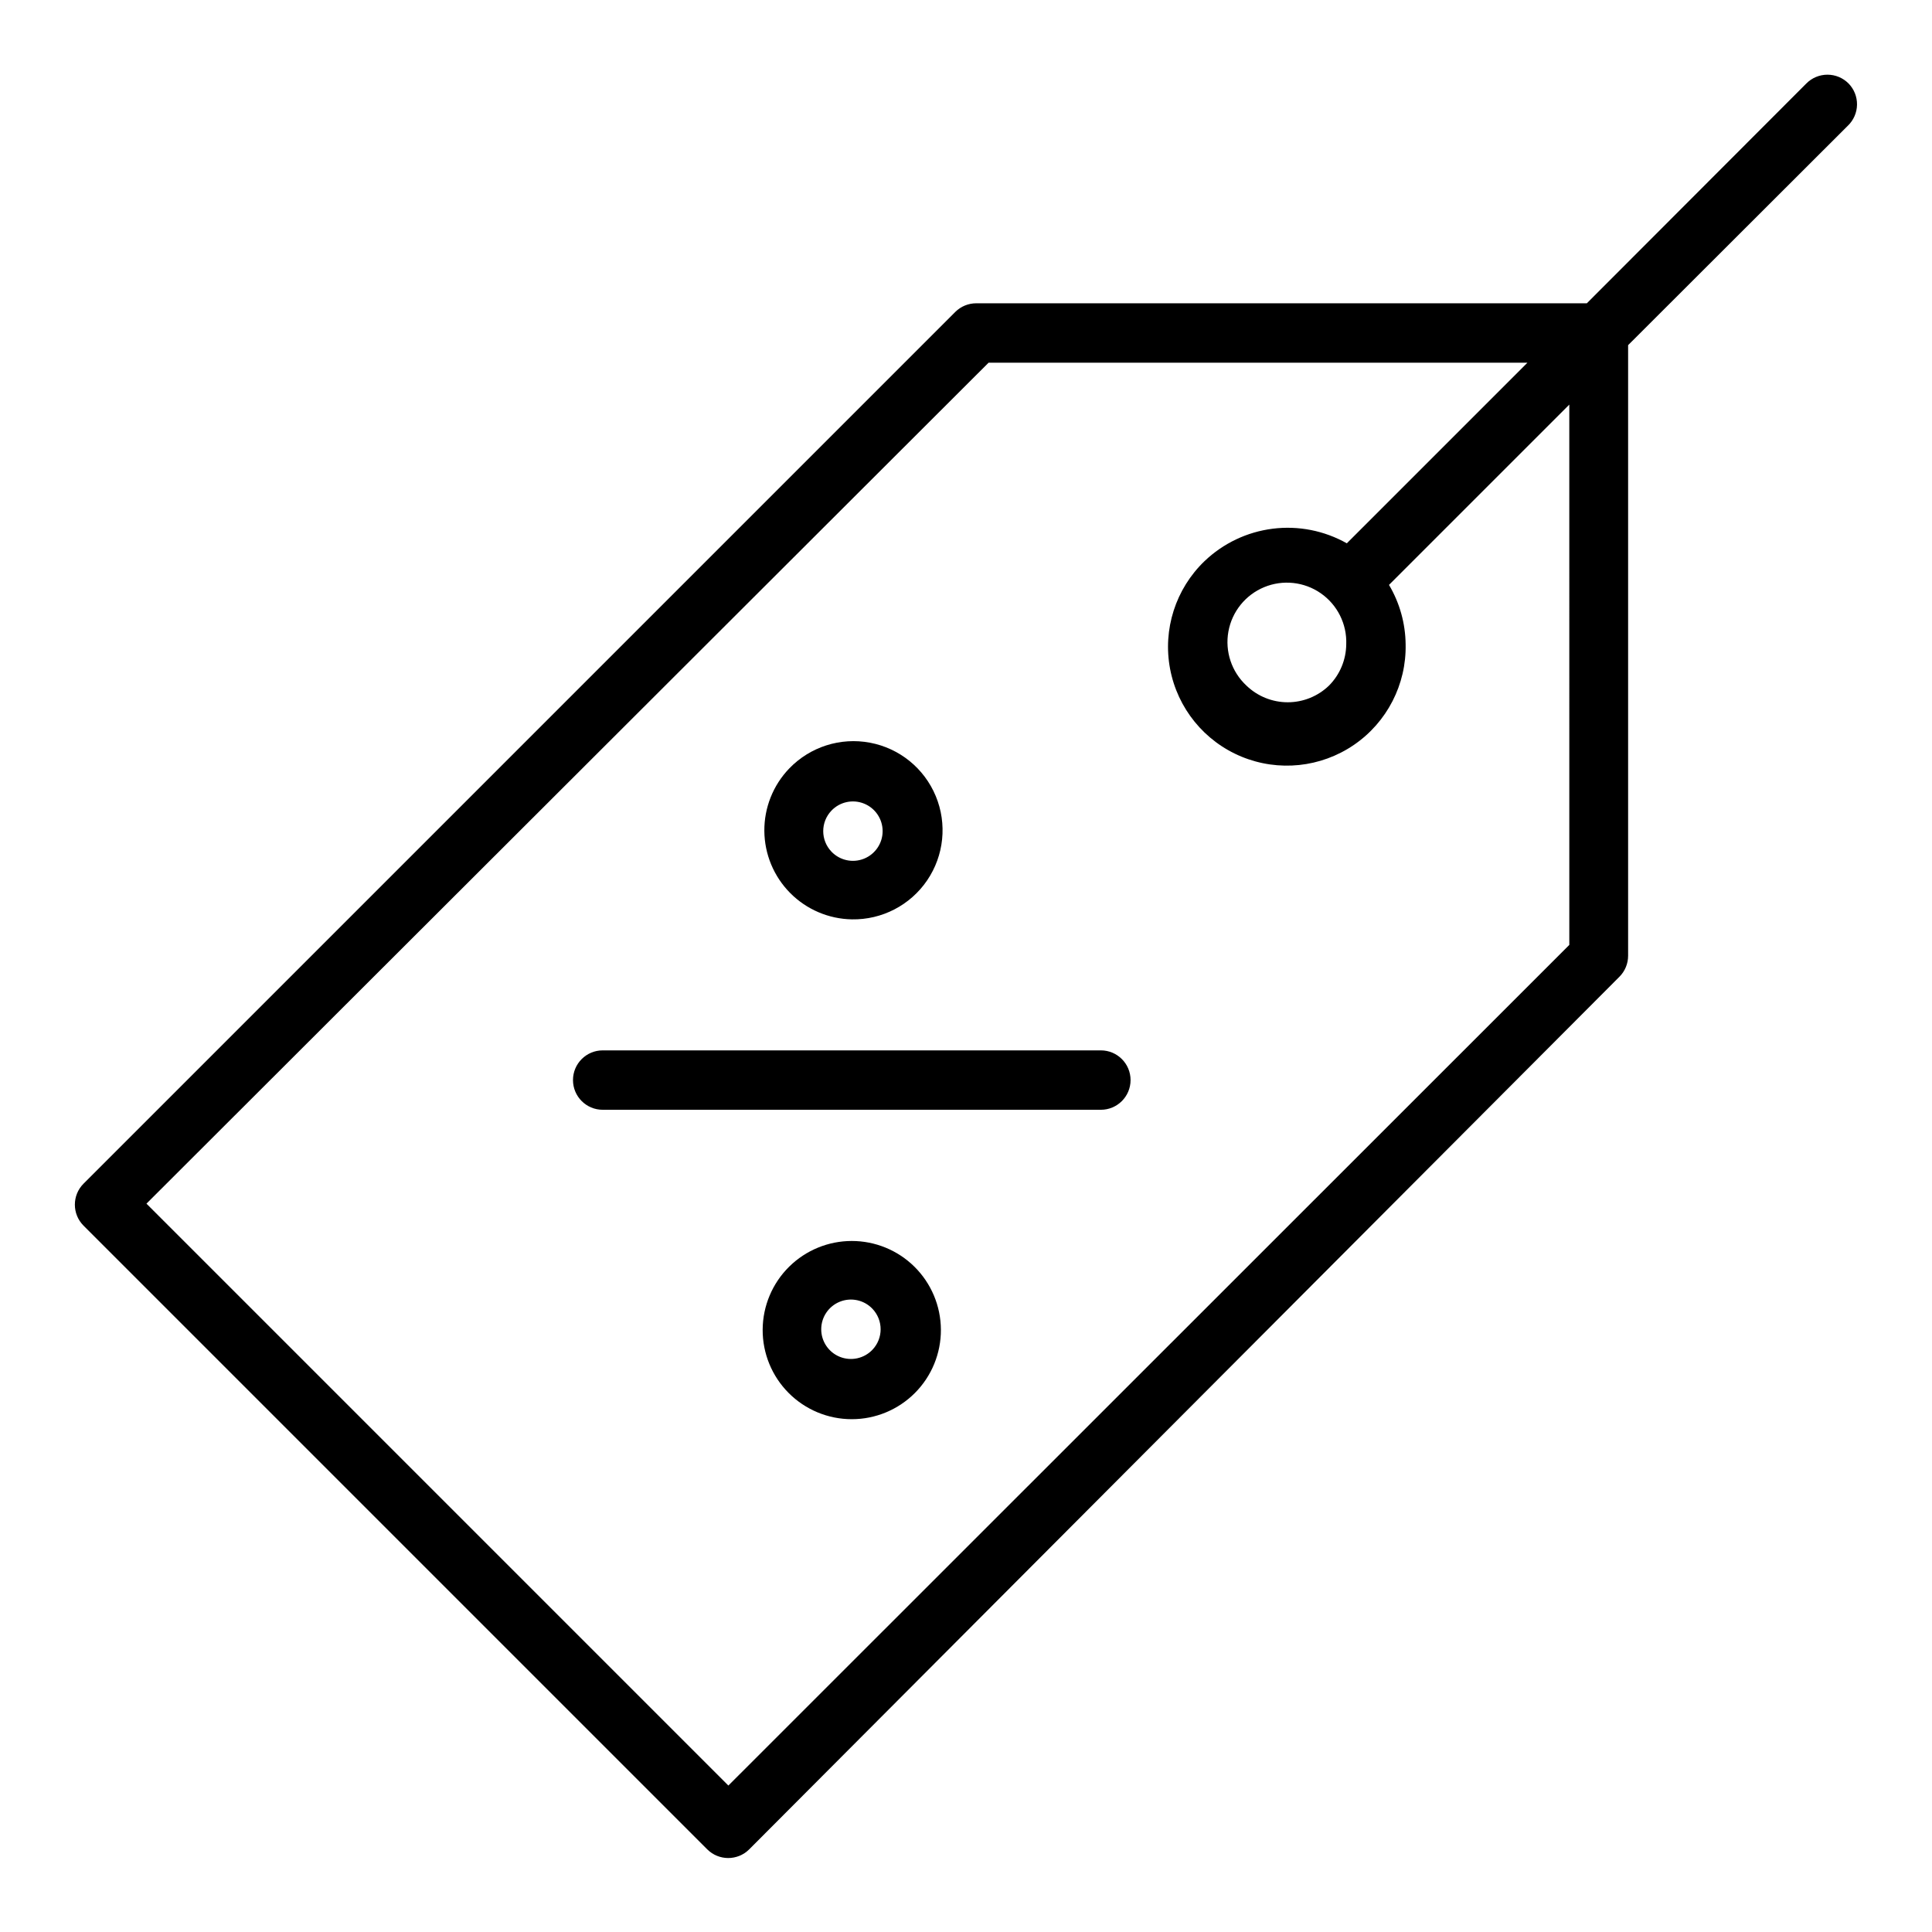 <?xml version="1.0" encoding="UTF-8"?>
<!-- Uploaded to: SVG Repo, www.svgrepo.com, Generator: SVG Repo Mixer Tools -->
<svg fill="#000000" width="800px" height="800px" version="1.1" viewBox="144 144 512 512" xmlns="http://www.w3.org/2000/svg">
 <g>
  <path d="m633.88 166.12c-1.477-1.492-3.488-2.328-5.586-2.328-2.102 0-4.113 0.836-5.59 2.328l-58.176 58.254h-161.77c-2.094-0.012-4.106 0.809-5.59 2.281l-231.04 231.04c-3.051 3.07-3.051 8.031 0 11.102l165.31 165.31c3.07 3.051 8.027 3.051 11.098 0l230.65-231.28c1.473-1.484 2.293-3.496 2.281-5.59v-161.77l58.254-58.176v0.004c1.512-1.457 2.379-3.461 2.406-5.559 0.031-2.098-0.777-4.121-2.25-5.621zm-73.996 228.29-222.86 222.78-154.21-154.21 223.17-222.86h142.8l-47.863 47.863c-5.961-3.363-12.844-4.723-19.633-3.871-6.793 0.852-13.129 3.863-18.074 8.594-7.668 7.363-11.102 18.102-9.129 28.551 1.973 10.445 9.082 19.191 18.906 23.254 9.824 4.066 21.039 2.894 29.812-3.106 8.773-6.004 13.93-16.027 13.703-26.656-0.059-5.547-1.578-10.977-4.406-15.746l47.781-47.781zm-59.117-79.664c-0.039 4.102-1.676 8.027-4.566 10.941-2.938 2.836-6.859 4.422-10.941 4.422-4.086 0-8.008-1.586-10.945-4.422-3.926-3.652-5.727-9.047-4.777-14.324 0.953-5.277 4.523-9.707 9.477-11.758 4.957-2.051 10.613-1.438 15.016 1.625 4.398 3.062 6.938 8.156 6.738 13.516z"/>
  <path d="m369.77 387.64c7.961 0.137 15.457-3.75 19.934-10.336 4.477-6.586 5.336-14.984 2.281-22.336-3.055-7.356-9.609-12.676-17.434-14.148-7.828-1.477-15.867 1.094-21.391 6.828-4.273 4.441-6.644 10.379-6.602 16.543 0.043 6.164 2.496 12.07 6.832 16.449 4.336 4.383 10.215 6.894 16.379 7zm-5.434-28.812h0.004c2.219-2.328 5.633-3.074 8.621-1.875 2.988 1.195 4.945 4.09 4.945 7.305 0 3.219-1.957 6.113-4.945 7.309-2.988 1.199-6.402 0.453-8.621-1.875-2.902-3.043-2.902-7.824 0-10.863z"/>
  <path d="m353.16 479.66c-4.477 4.41-7.012 10.422-7.047 16.707-0.031 6.281 2.441 12.32 6.875 16.773 4.434 4.457 10.457 6.961 16.742 6.961 6.285 0 12.309-2.504 16.742-6.961 4.434-4.453 6.906-10.492 6.875-16.773-0.035-6.285-2.57-12.297-7.047-16.707-4.418-4.352-10.371-6.789-16.57-6.789s-12.152 2.438-16.57 6.789zm22.043 22.043v-0.004c-2.223 2.332-5.637 3.074-8.625 1.879-2.988-1.195-4.945-4.09-4.945-7.309s1.957-6.113 4.945-7.309c2.988-1.195 6.402-0.453 8.625 1.875 2.898 3.043 2.898 7.824 0 10.863z"/>
  <path d="m435.74 422.36h-132.02c-4.348 0-7.871 3.523-7.871 7.871 0 4.348 3.523 7.871 7.871 7.871h132.02c4.348 0 7.871-3.523 7.871-7.871 0-4.348-3.523-7.871-7.871-7.871z"/>
 </g>
</svg>
